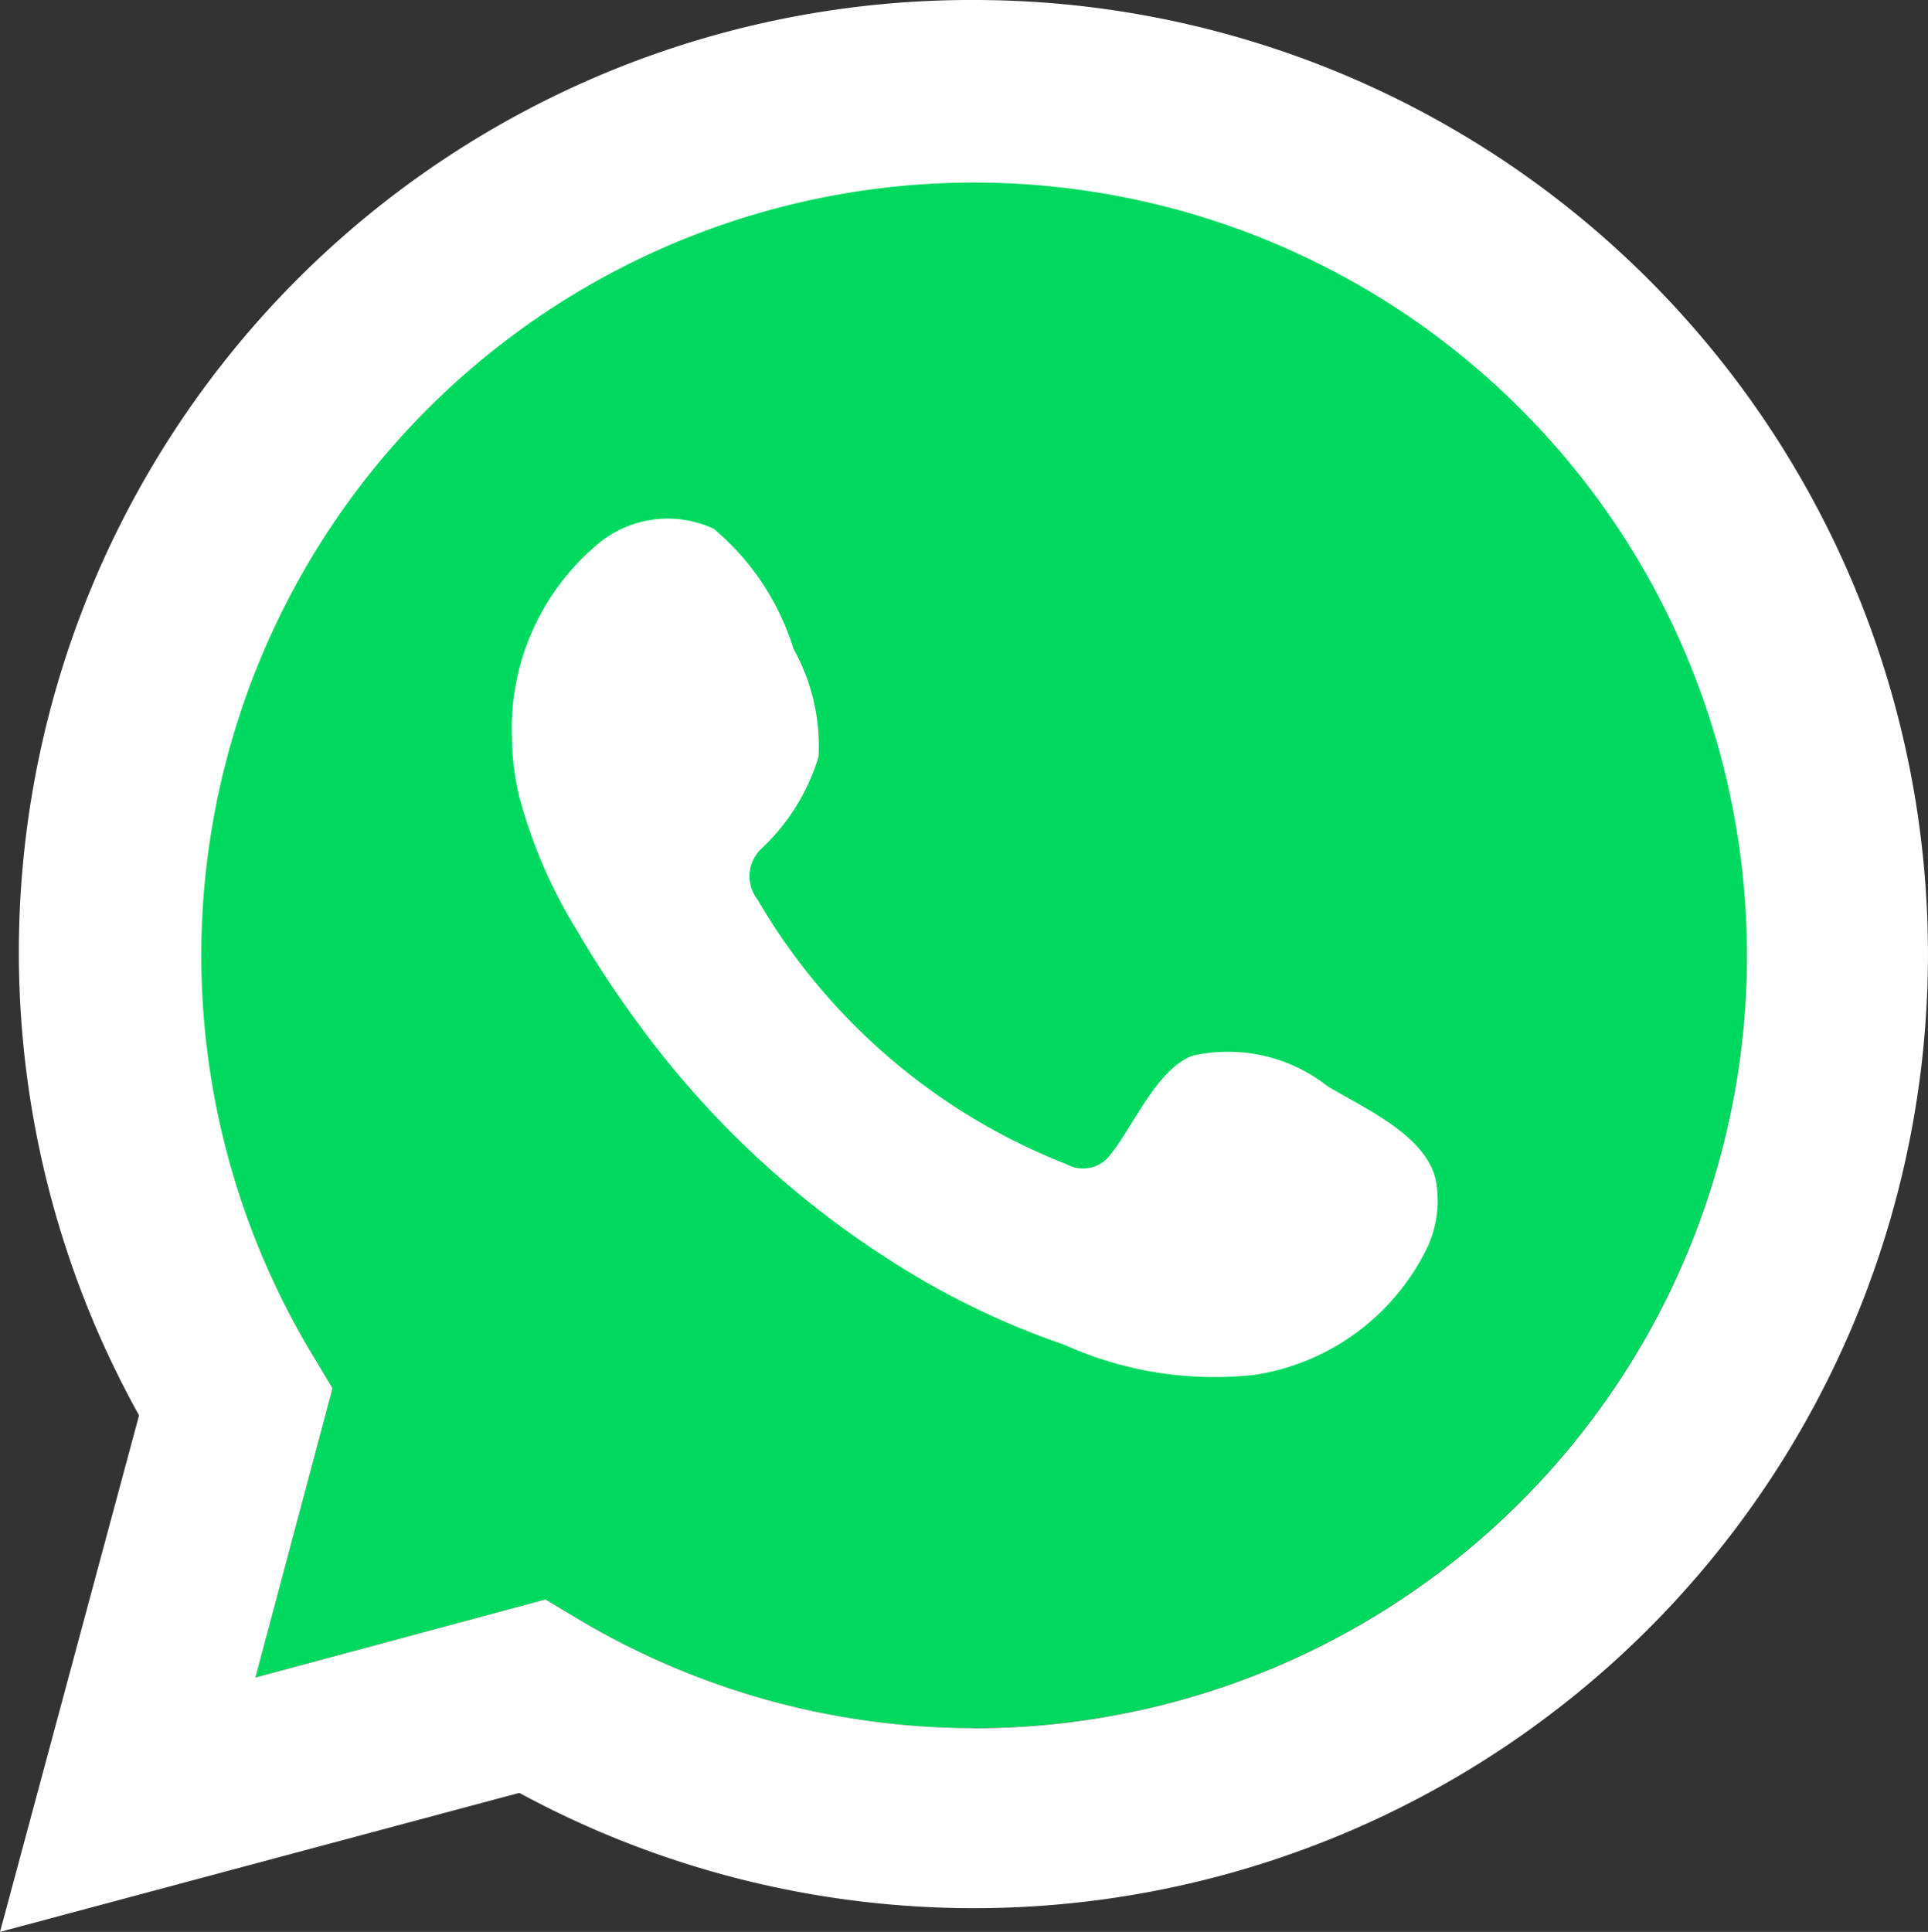 <?xml version="1.0" encoding="UTF-8"?> <svg xmlns="http://www.w3.org/2000/svg" xmlns:xlink="http://www.w3.org/1999/xlink" width="40" height="40.078" viewBox="0 0 40 40.078"><rect x="0" y="0" width="40" height="40.078" fill="#333333" stroke="none"/><defs><clipPath id="clip-path"><rect id="Rectángulo_25" data-name="Rectángulo 25" width="40" height="40.078" fill="none"></rect></clipPath></defs><g id="Grupo_1" data-name="Grupo 1" clip-path="url(#clip-path)"><path id="Trazado_1" data-name="Trazado 1" d="M34.229,17.975A16.031,16.031,0,0,1,9.991,31.769l-.682-.409-6.02,1.617,1.6-6-.409-.682a16.042,16.042,0,1,1,29.752-8.32" transform="translate(2.011 1.821)" fill="#00d95f"></path><path id="Trazado_2" data-name="Trazado 2" d="M20.185,0a19.754,19.754,0,0,0-17.3,29.362L0,40.078l10.774-2.884A19.793,19.793,0,1,0,20.185,0m0,35.85A16.03,16.03,0,0,1,12,33.59l-.682-.409L5.3,34.8l1.6-6-.409-.682a16.033,16.033,0,1,1,13.7,7.735" transform="translate(0 0)" fill="#fff"></path><path id="Trazado_3" data-name="Trazado 3" d="M22.388,17.315a3.333,3.333,0,0,0-2.835-.639c-.736.3-1.208,1.455-1.683,2.044a.706.706,0,0,1-.914.2,12.83,12.83,0,0,1-6.408-5.489.787.787,0,0,1,.1-1.074,4.339,4.339,0,0,0,1.165-1.89,4.145,4.145,0,0,0-.52-2.239A5.289,5.289,0,0,0,9.638,5.738,2.263,2.263,0,0,0,7.181,6.1a4.989,4.989,0,0,0-1.73,3.953,5.545,5.545,0,0,0,.156,1.255,10.394,10.394,0,0,0,1.2,2.773,21.825,21.825,0,0,0,1.257,1.911,19.355,19.355,0,0,0,5.45,5.058,16.469,16.469,0,0,0,3.4,1.617,7.566,7.566,0,0,0,3.955.623,4.79,4.79,0,0,0,3.587-2.667,2.327,2.327,0,0,0,.166-1.362c-.2-.937-1.475-1.494-2.233-1.948" transform="translate(5.169 5.231)" fill="#fff" fill-rule="evenodd"></path></g></svg> 